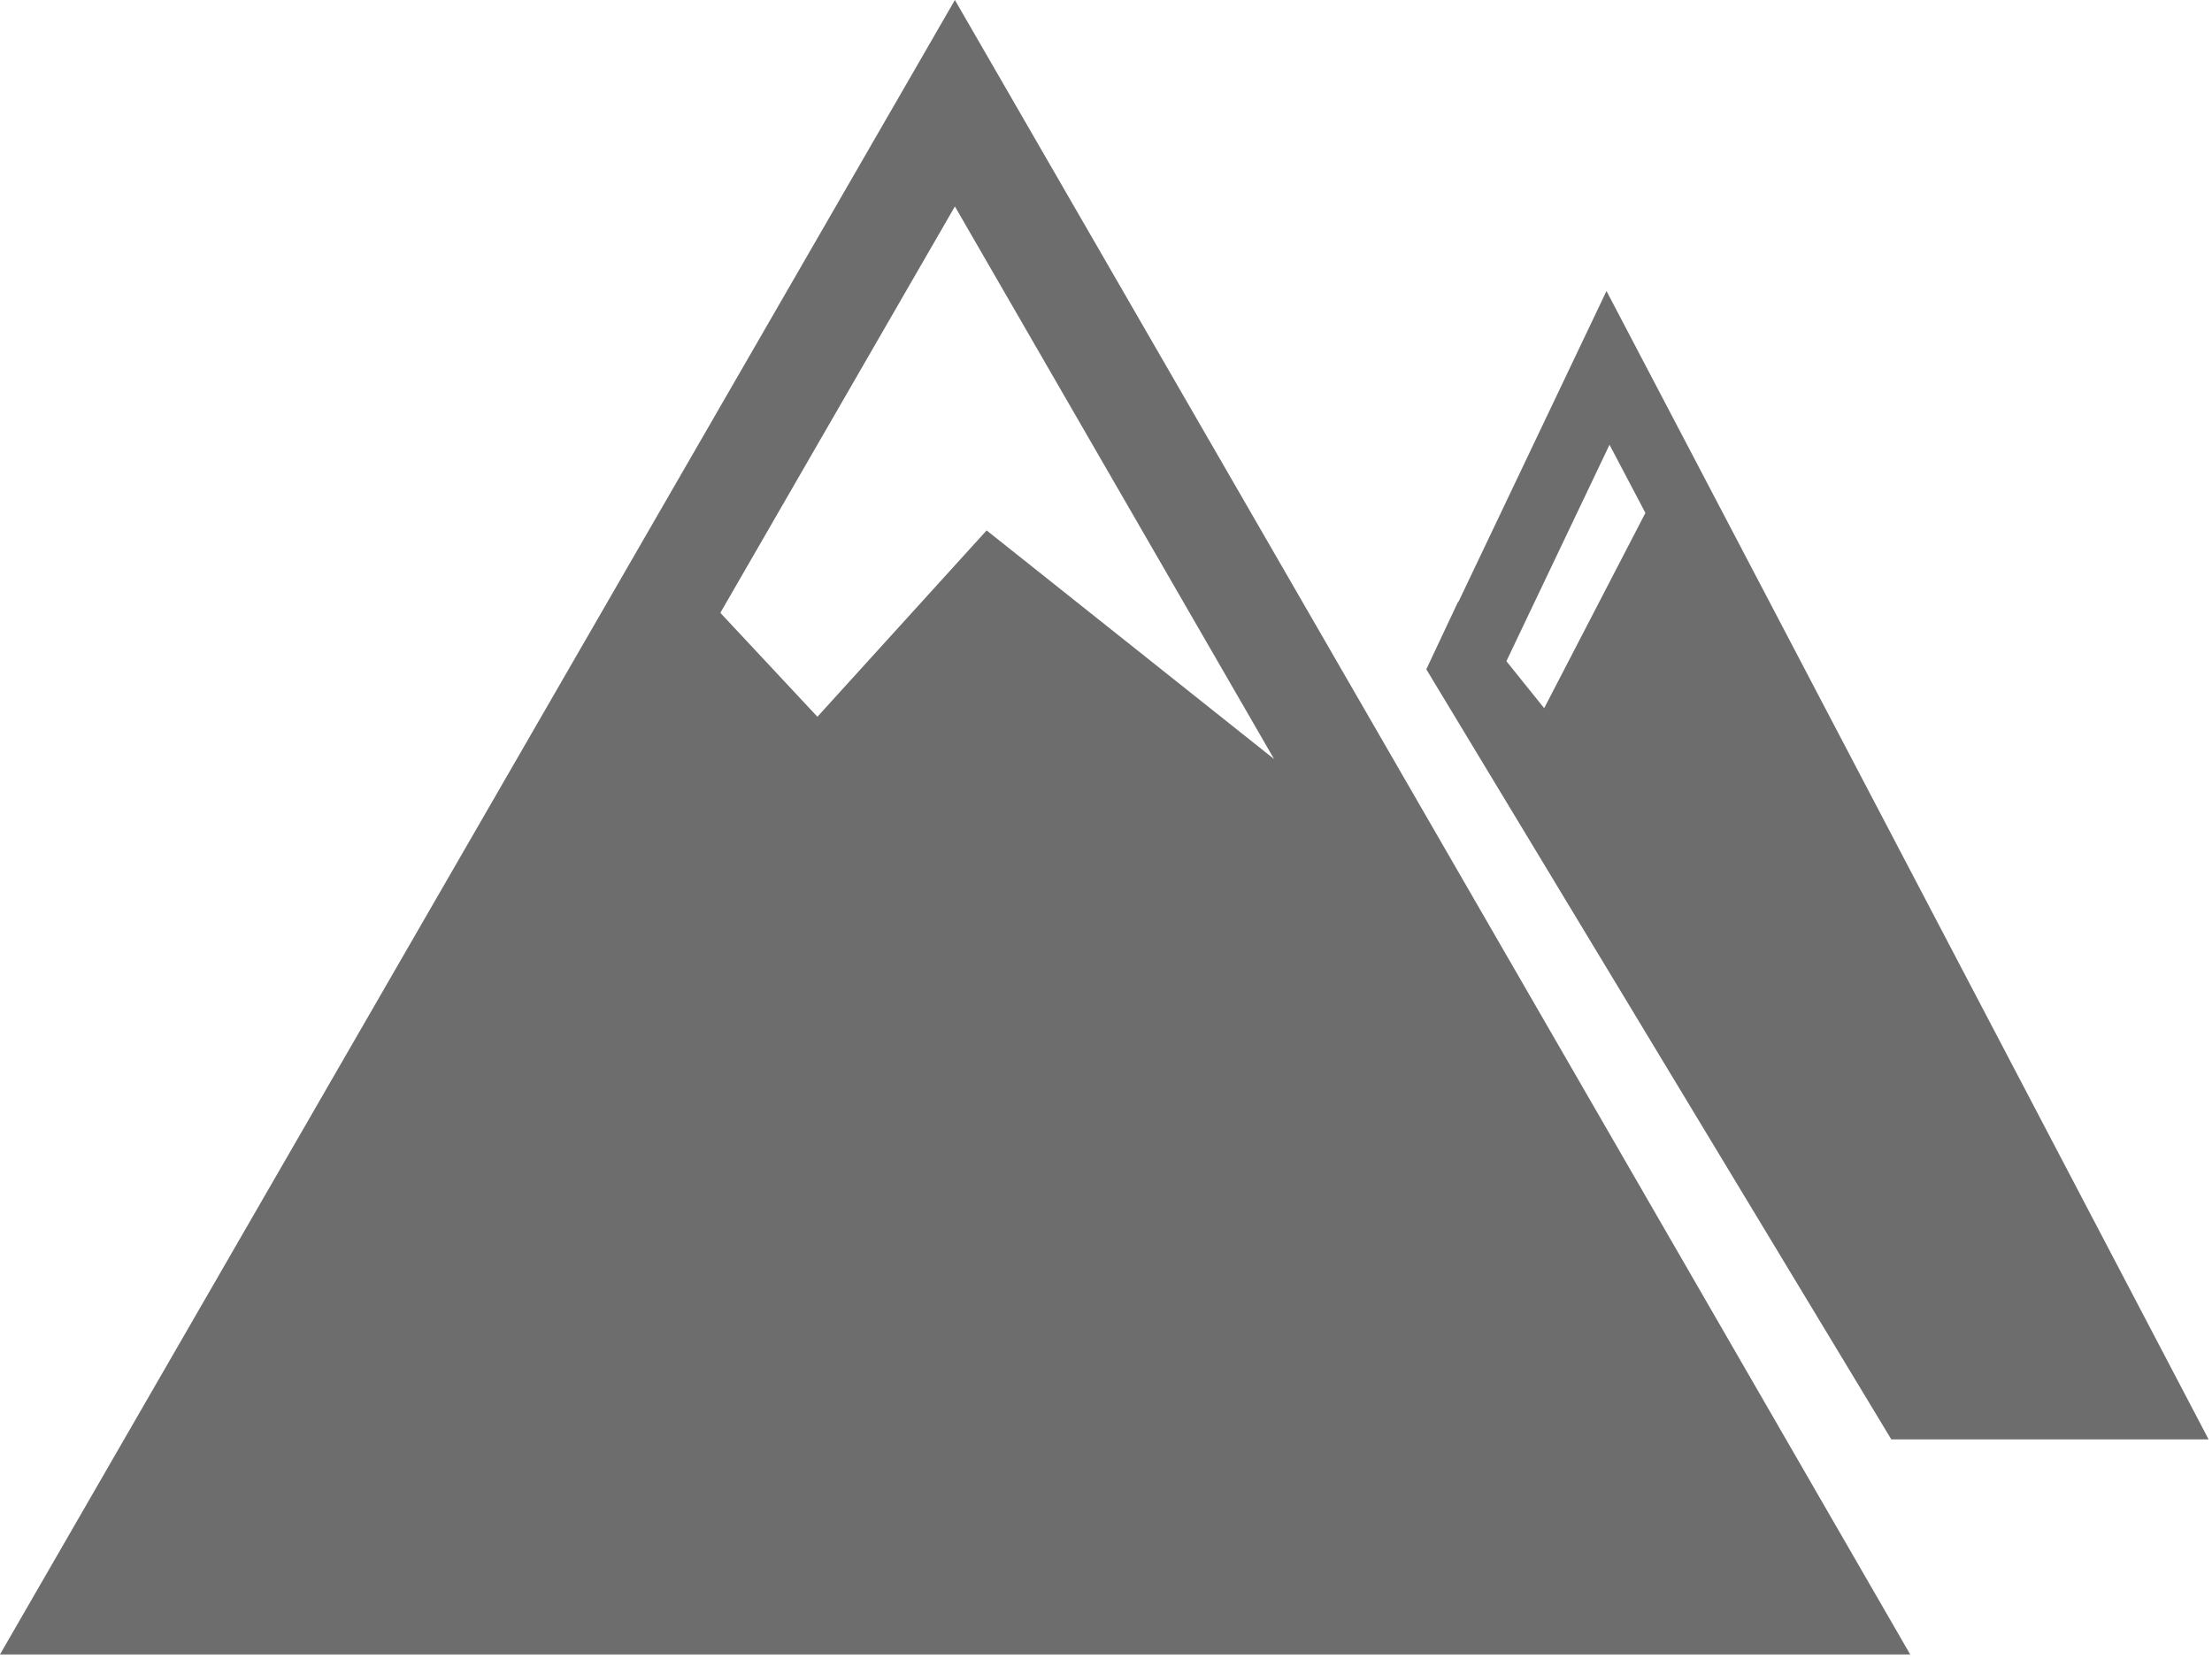 <svg xmlns="http://www.w3.org/2000/svg" xmlns:xlink="http://www.w3.org/1999/xlink" xmlns:serif="http://www.serif.com/" width="100%" height="100%" viewBox="0 0 244 183" xml:space="preserve" style="fill-rule:evenodd;clip-rule:evenodd;stroke-linejoin:round;stroke-miterlimit:2;"><path d="M170.333,78.117l-4.166,-5.184l11.375,-23.875l3.958,7.521l-11.167,21.538Zm73.292,80.658l-66.417,-126.675l-16.333,34.296l-0.041,-0.009l-3.501,7.442l51.292,84.946l35,0Zm-134.792,-100.267l-18.666,20.555l-10.708,-11.463l25.874,-44.829l35.209,60.958l-31.709,-25.221Zm-108.833,123.988l210.709,-0l-105.376,-182.496l-105.333,182.496Z" style="fill:#6d6d6e;fill-rule:nonzero;"></path></svg>